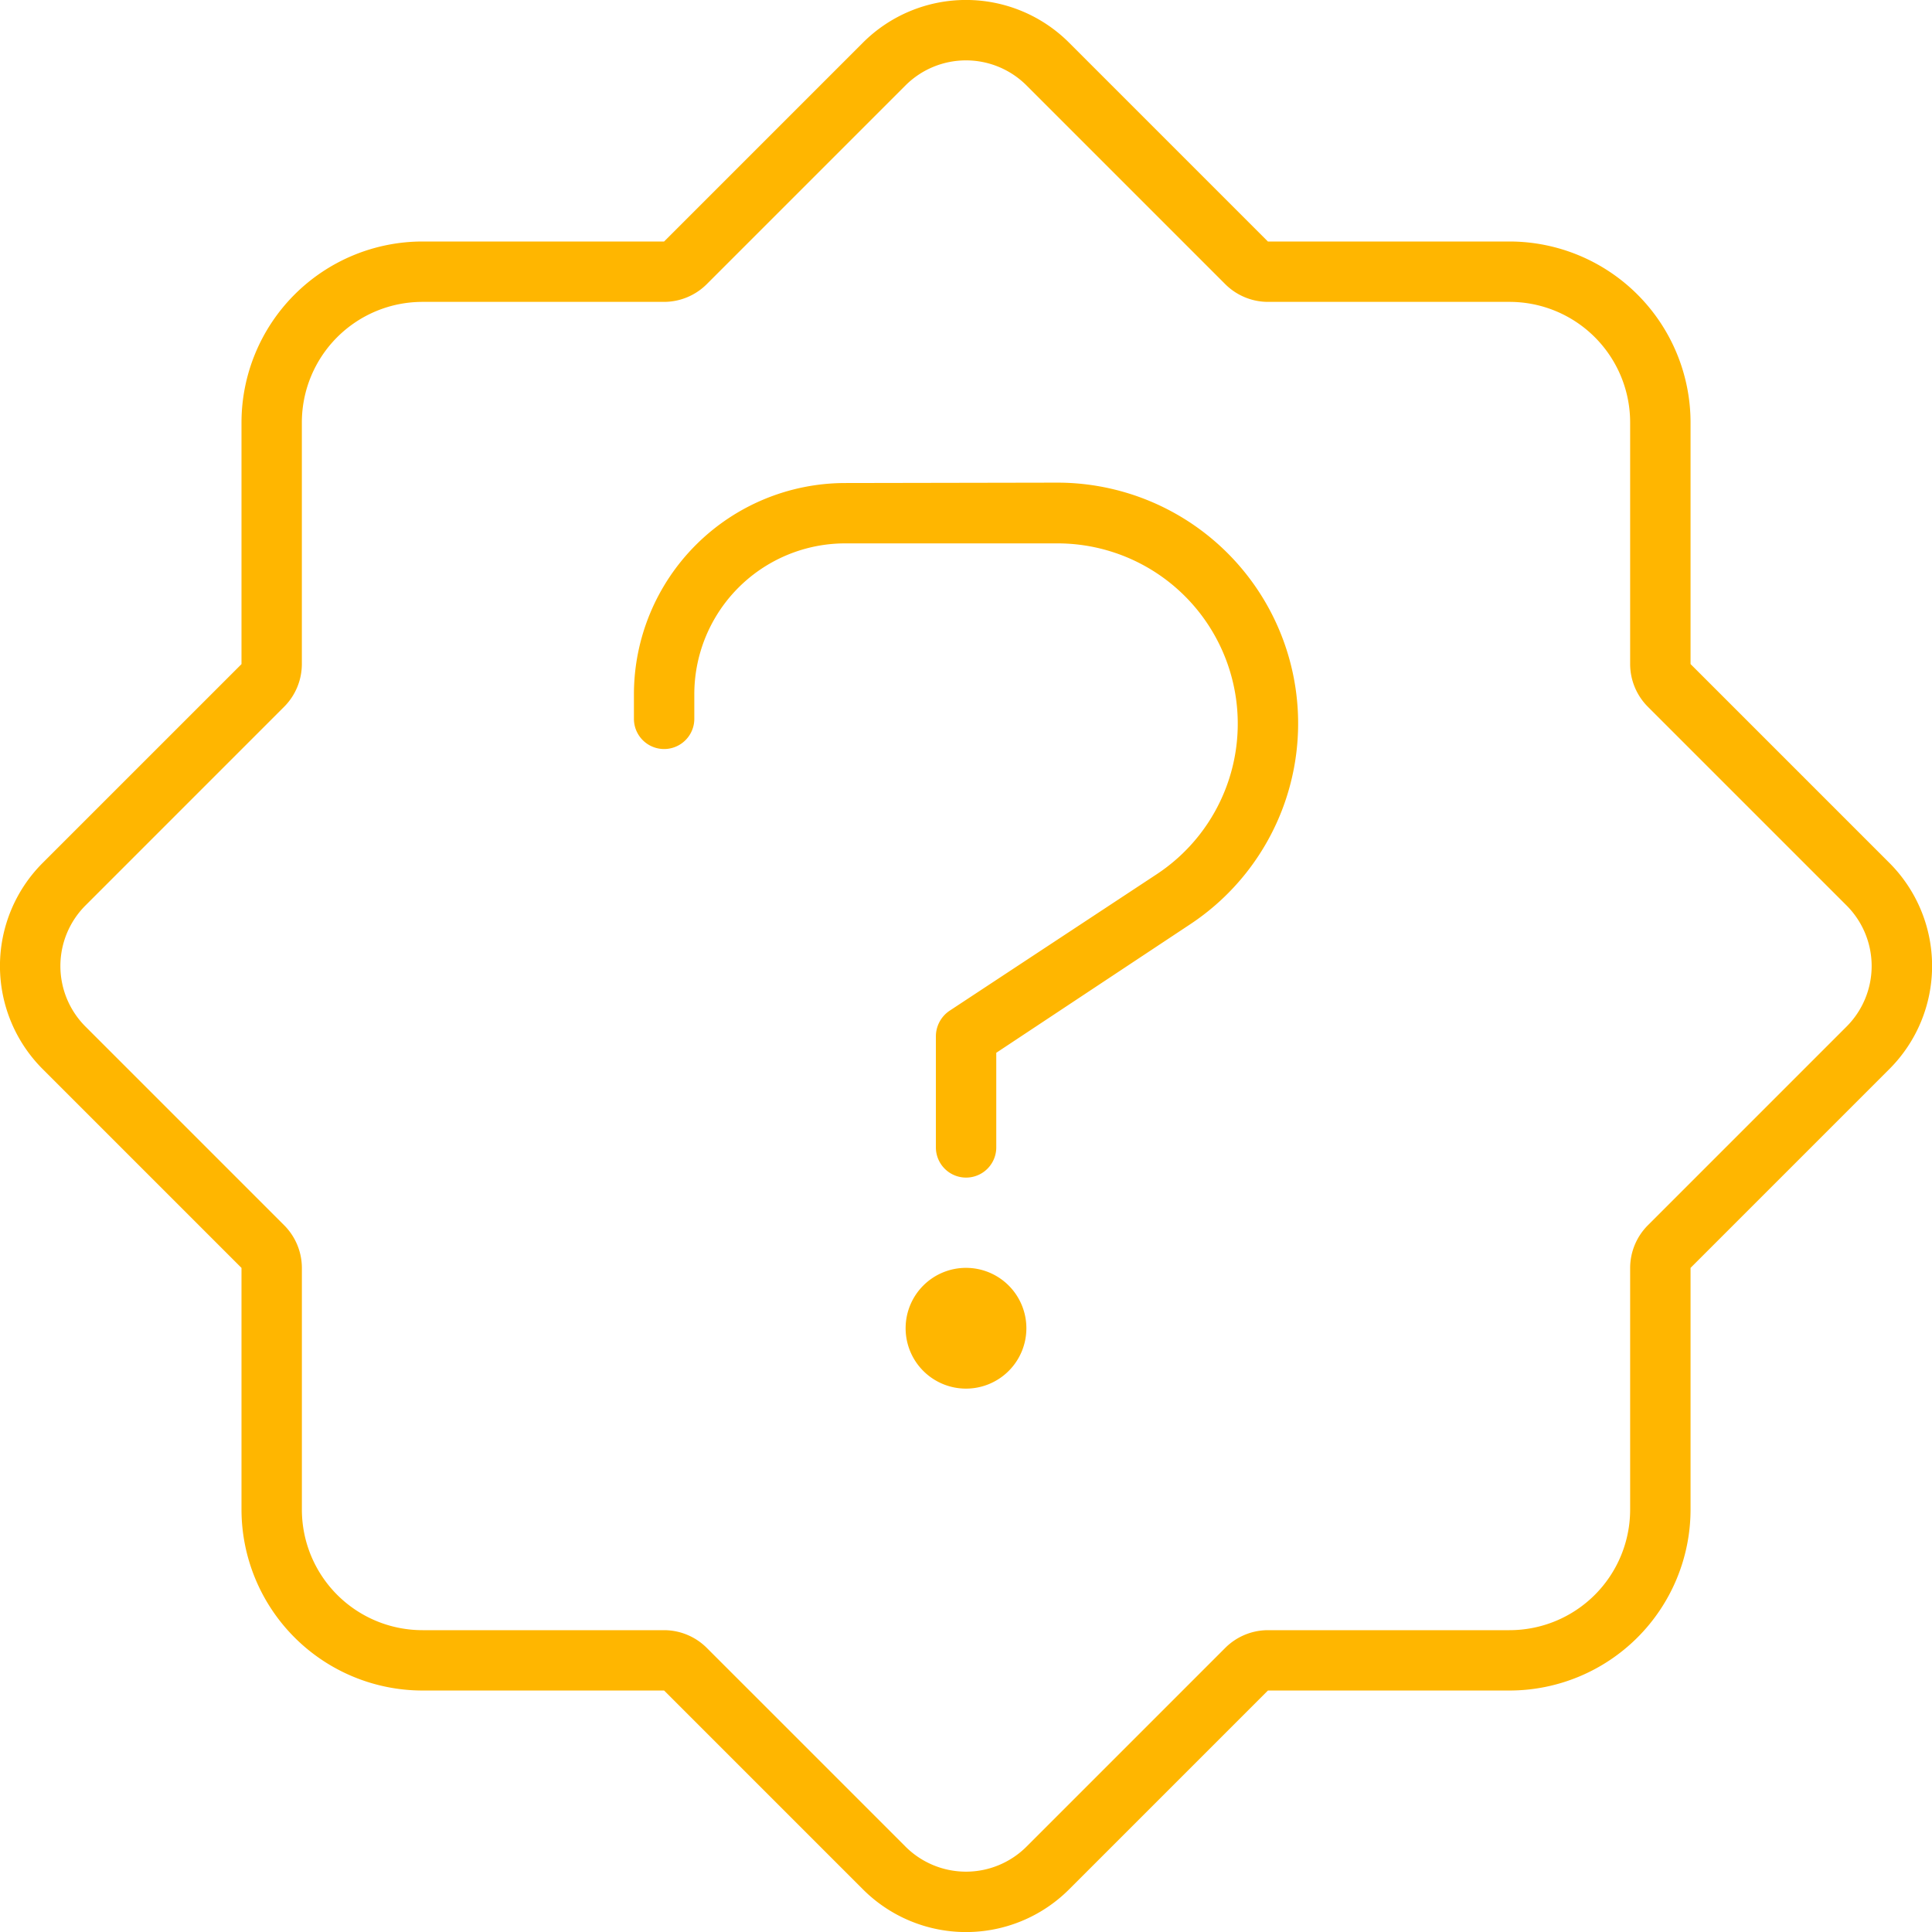 <svg xmlns="http://www.w3.org/2000/svg" width="75" height="75" viewBox="0 0 75 75"><path d="M11.03,27.437a2.352,2.352,0,0,0,.688-1.655V16.406a4.682,4.682,0,0,1,4.688-4.687h9.375a2.352,2.352,0,0,0,1.655-.688l7.72-7.72a3.324,3.324,0,0,1,4.688,0l7.72,7.72a2.352,2.352,0,0,0,1.655.688h9.375a4.682,4.682,0,0,1,4.688,4.688v9.375a2.352,2.352,0,0,0,.688,1.655l7.72,7.72a3.324,3.324,0,0,1,0,4.688l-7.72,7.72a2.352,2.352,0,0,0-.688,1.655v9.375a4.682,4.682,0,0,1-4.687,4.688H49.219a2.352,2.352,0,0,0-1.655.688l-7.72,7.72a3.324,3.324,0,0,1-4.687,0l-7.72-7.72a2.352,2.352,0,0,0-1.655-.688H16.406a4.682,4.682,0,0,1-4.687-4.687V49.219a2.352,2.352,0,0,0-.688-1.655l-7.72-7.72a3.324,3.324,0,0,1,0-4.687ZM9.375,16.406v9.375L1.655,33.5a5.658,5.658,0,0,0,0,8l7.72,7.72v9.375a7.033,7.033,0,0,0,7.031,7.031h9.375l7.72,7.72a5.658,5.658,0,0,0,8,0l7.72-7.72h9.375a7.033,7.033,0,0,0,7.031-7.031V49.219l7.72-7.72a5.658,5.658,0,0,0,0-8l-7.72-7.72V16.406a7.033,7.033,0,0,0-7.031-7.031H49.219L41.5,1.655a5.658,5.658,0,0,0-8,0l-7.72,7.72H16.406A7.033,7.033,0,0,0,9.375,16.406ZM24.609,26.953v.952a1.172,1.172,0,0,0,2.344,0v-.952a5.858,5.858,0,0,1,5.859-5.859h8.232A7,7,0,0,1,44.9,33.94l-8.042,5.3a1.2,1.2,0,0,0-.527.981v4.321a1.172,1.172,0,0,0,2.344,0V40.869l7.515-4.98a9.348,9.348,0,0,0-5.142-17.153l-8.232.015A8.208,8.208,0,0,0,24.609,26.953ZM39.844,51.563A2.344,2.344,0,1,0,37.5,53.906,2.344,2.344,0,0,0,39.844,51.563Z" fill="#ffb600"/></svg>